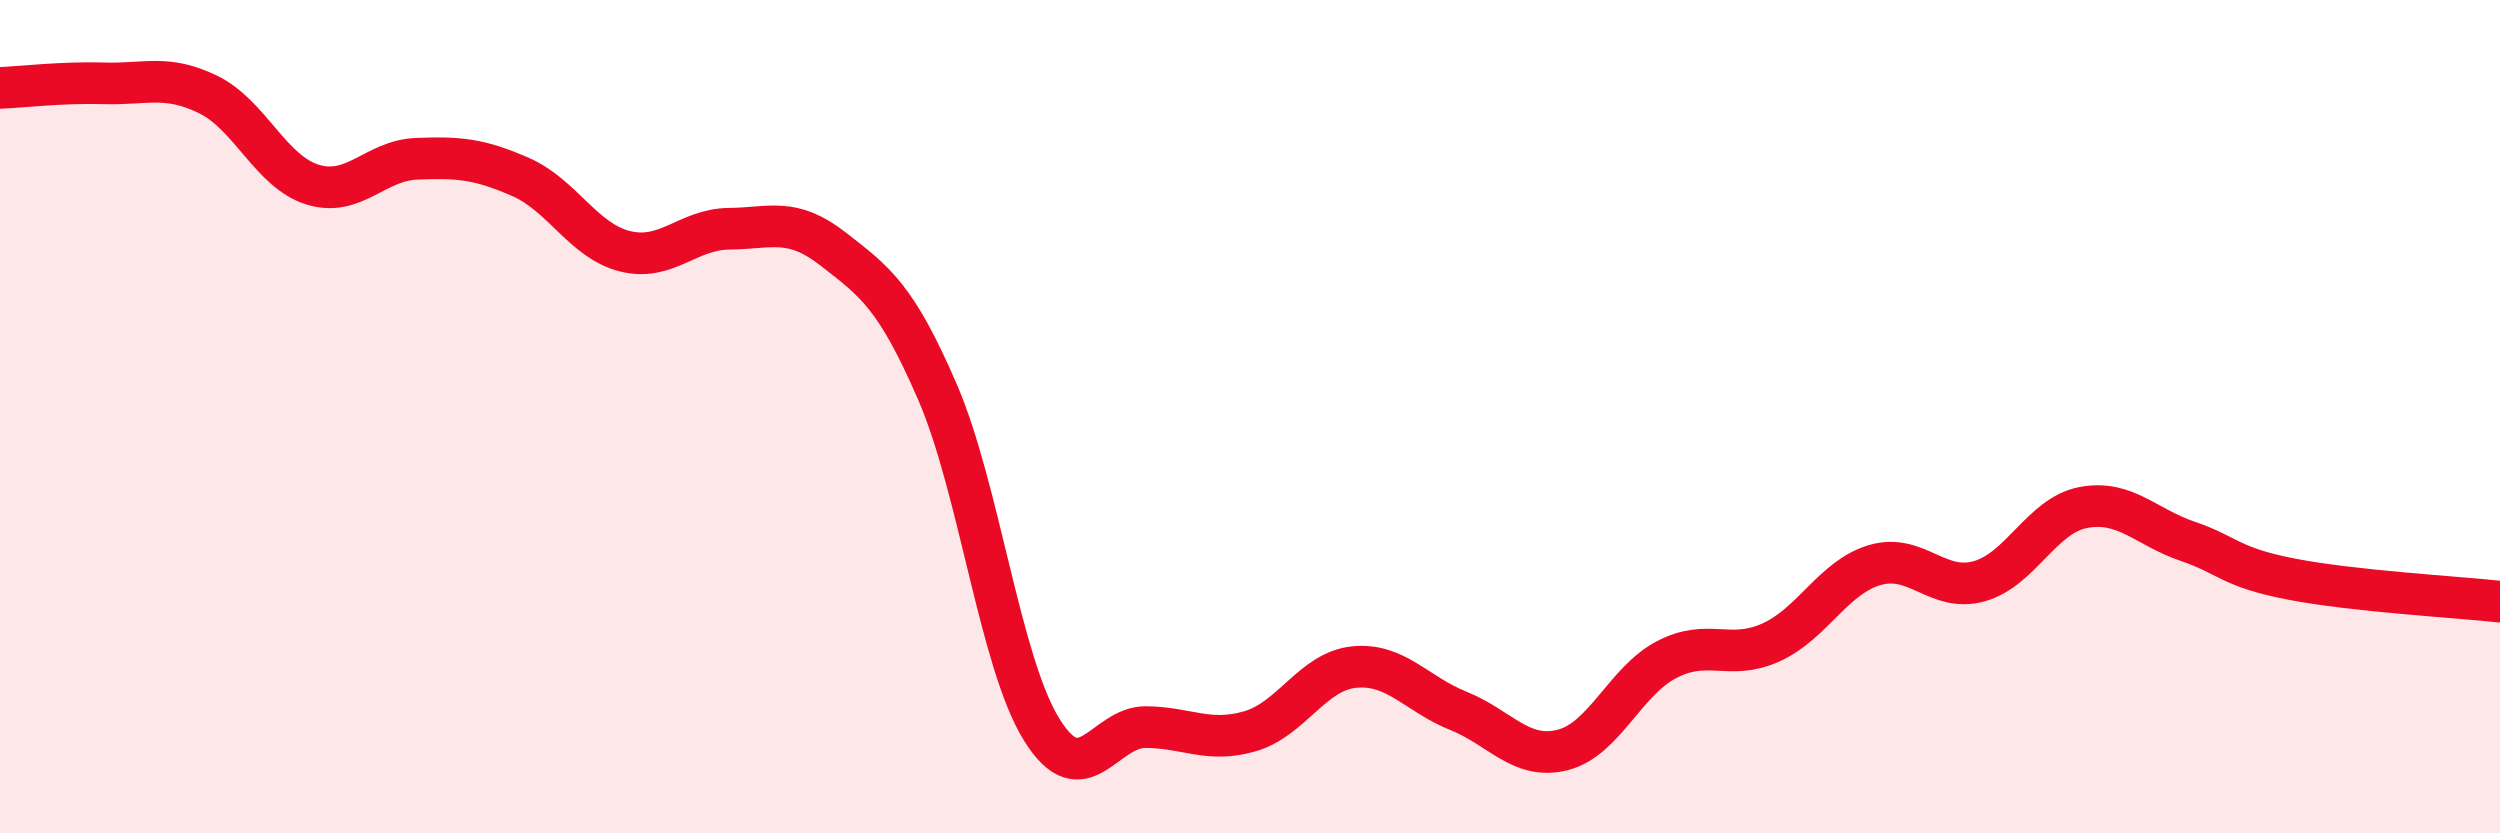 
    <svg width="60" height="20" viewBox="0 0 60 20" xmlns="http://www.w3.org/2000/svg">
      <path
        d="M 0,2.11 C 0.5,2.09 1.5,1.97 2.5,2 C 3.5,2.03 4,1.78 5,2.27 C 6,2.76 6.5,4.12 7.5,4.43 C 8.5,4.74 9,3.85 10,3.81 C 11,3.77 11.5,3.81 12.5,4.25 C 13.5,4.69 14,5.78 15,6.03 C 16,6.28 16.5,5.5 17.5,5.49 C 18.5,5.48 19,5.2 20,5.98 C 21,6.76 21.5,7.1 22.5,9.41 C 23.5,11.72 24,15.9 25,17.51 C 26,19.12 26.5,17.44 27.5,17.45 C 28.5,17.46 29,17.84 30,17.55 C 31,17.26 31.5,16.11 32.5,16.01 C 33.5,15.91 34,16.66 35,17.06 C 36,17.46 36.5,18.25 37.5,18 C 38.5,17.75 39,16.35 40,15.83 C 41,15.31 41.5,15.87 42.5,15.42 C 43.5,14.97 44,13.85 45,13.56 C 46,13.27 46.5,14.23 47.5,13.95 C 48.5,13.67 49,12.37 50,12.18 C 51,11.99 51.5,12.65 52.5,12.99 C 53.5,13.33 53.5,13.61 55,13.9 C 56.5,14.19 59,14.33 60,14.44L60 20L0 20Z"
        fill="#EB0A25"
        opacity="0.1"
        stroke-linecap="round"
        stroke-linejoin="round"
      />
      <path
        d="M 0,2.11 C 0.5,2.09 1.5,1.97 2.5,2 C 3.5,2.03 4,1.78 5,2.27 C 6,2.76 6.5,4.12 7.5,4.43 C 8.5,4.74 9,3.85 10,3.81 C 11,3.77 11.5,3.81 12.5,4.25 C 13.5,4.69 14,5.78 15,6.03 C 16,6.28 16.5,5.5 17.5,5.49 C 18.5,5.48 19,5.2 20,5.98 C 21,6.76 21.5,7.1 22.5,9.41 C 23.5,11.72 24,15.9 25,17.51 C 26,19.12 26.5,17.44 27.5,17.45 C 28.5,17.46 29,17.84 30,17.55 C 31,17.26 31.5,16.11 32.5,16.01 C 33.5,15.91 34,16.66 35,17.06 C 36,17.46 36.5,18.25 37.5,18 C 38.5,17.75 39,16.35 40,15.83 C 41,15.31 41.5,15.87 42.5,15.42 C 43.5,14.97 44,13.85 45,13.56 C 46,13.27 46.5,14.23 47.5,13.95 C 48.5,13.67 49,12.37 50,12.18 C 51,11.99 51.5,12.65 52.5,12.99 C 53.5,13.33 53.5,13.61 55,13.9 C 56.5,14.19 59,14.33 60,14.44"
        stroke="#EB0A25"
        stroke-width="1"
        fill="none"
        stroke-linecap="round"
        stroke-linejoin="round"
      />
    </svg>
  